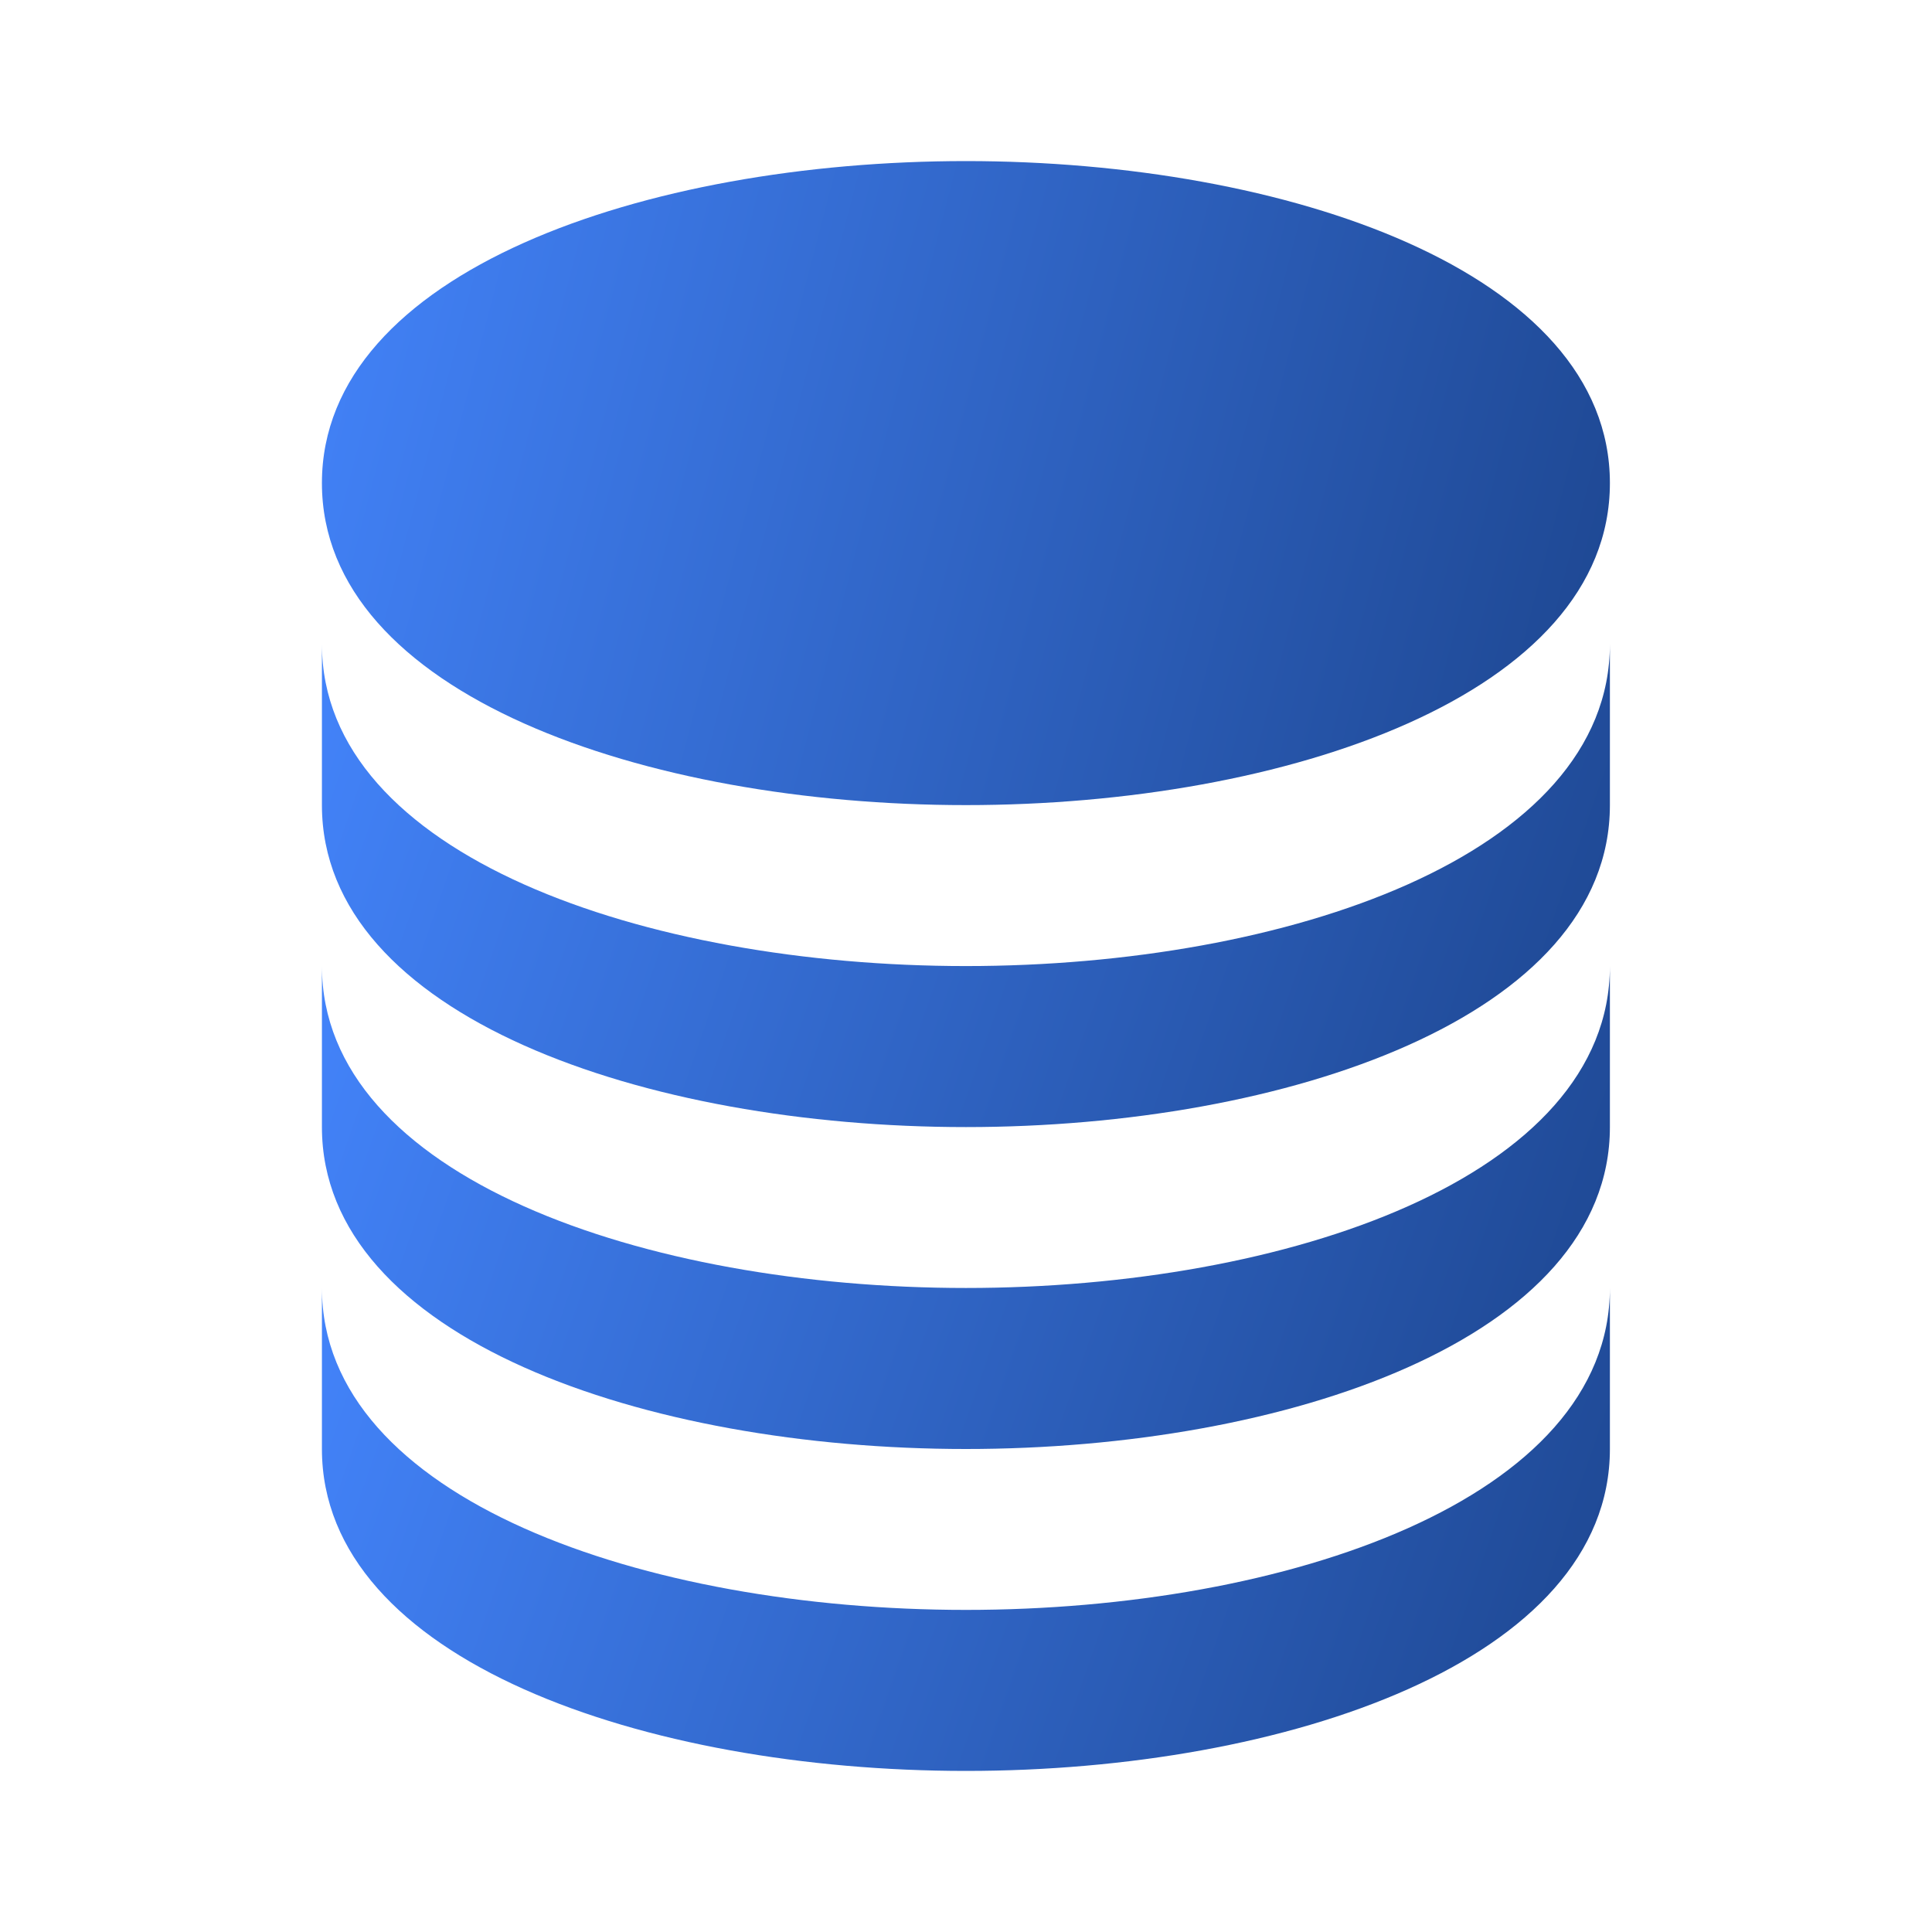 <svg width="32" height="32" viewBox="0 0 32 32" fill="none" xmlns="http://www.w3.org/2000/svg">
<path d="M15.999 13.335C21.3 13.335 26.665 11.503 26.665 8.001C26.665 4.5 21.3 2.668 15.999 2.668C10.697 2.668 5.332 4.5 5.332 8.001C5.332 11.503 10.697 13.335 15.999 13.335Z" fill="url(#paint0_linear_6675_63996)"/>
<path d="M5.332 13.335C5.332 16.836 10.697 18.668 15.999 18.668C21.3 18.668 26.665 16.836 26.665 13.335V10.668C26.665 14.169 21.3 16.001 15.999 16.001C10.697 16.001 5.332 14.169 5.332 10.668V13.335Z" fill="url(#paint1_linear_6675_63996)"/>
<path d="M5.332 18.667C5.332 22.168 10.697 24 15.999 24C21.3 24 26.665 22.168 26.665 18.667V16C26.665 19.501 21.3 21.333 15.999 21.333C10.697 21.333 5.332 19.501 5.332 16V18.667Z" fill="url(#paint2_linear_6675_63996)"/>
<path d="M5.332 23.999C5.332 27.5 10.697 29.332 15.999 29.332C21.3 29.332 26.665 27.5 26.665 23.999V21.332C26.665 24.833 21.3 26.665 15.999 26.665C10.697 26.665 5.332 24.833 5.332 21.332V23.999Z" fill="url(#paint3_linear_6675_63996)"/>
<defs>
<linearGradient id="paint0_linear_6675_63996" x1="5.332" y1="-0.263" x2="30.513" y2="6.301" gradientUnits="userSpaceOnUse">
<stop offset="0.001" stop-color="#4485FD"/>
<stop offset="1" stop-color="#1A4187"/>
</linearGradient>
<linearGradient id="paint1_linear_6675_63996" x1="5.332" y1="8.469" x2="29.326" y2="16.809" gradientUnits="userSpaceOnUse">
<stop offset="0.001" stop-color="#4485FD"/>
<stop offset="1" stop-color="#1A4187"/>
</linearGradient>
<linearGradient id="paint2_linear_6675_63996" x1="5.332" y1="13.802" x2="29.326" y2="22.142" gradientUnits="userSpaceOnUse">
<stop offset="0.001" stop-color="#4485FD"/>
<stop offset="1" stop-color="#1A4187"/>
</linearGradient>
<linearGradient id="paint3_linear_6675_63996" x1="5.332" y1="19.134" x2="29.326" y2="27.474" gradientUnits="userSpaceOnUse">
<stop offset="0.001" stop-color="#4485FD"/>
<stop offset="1" stop-color="#1A4187"/>
</linearGradient>
</defs>
</svg>
